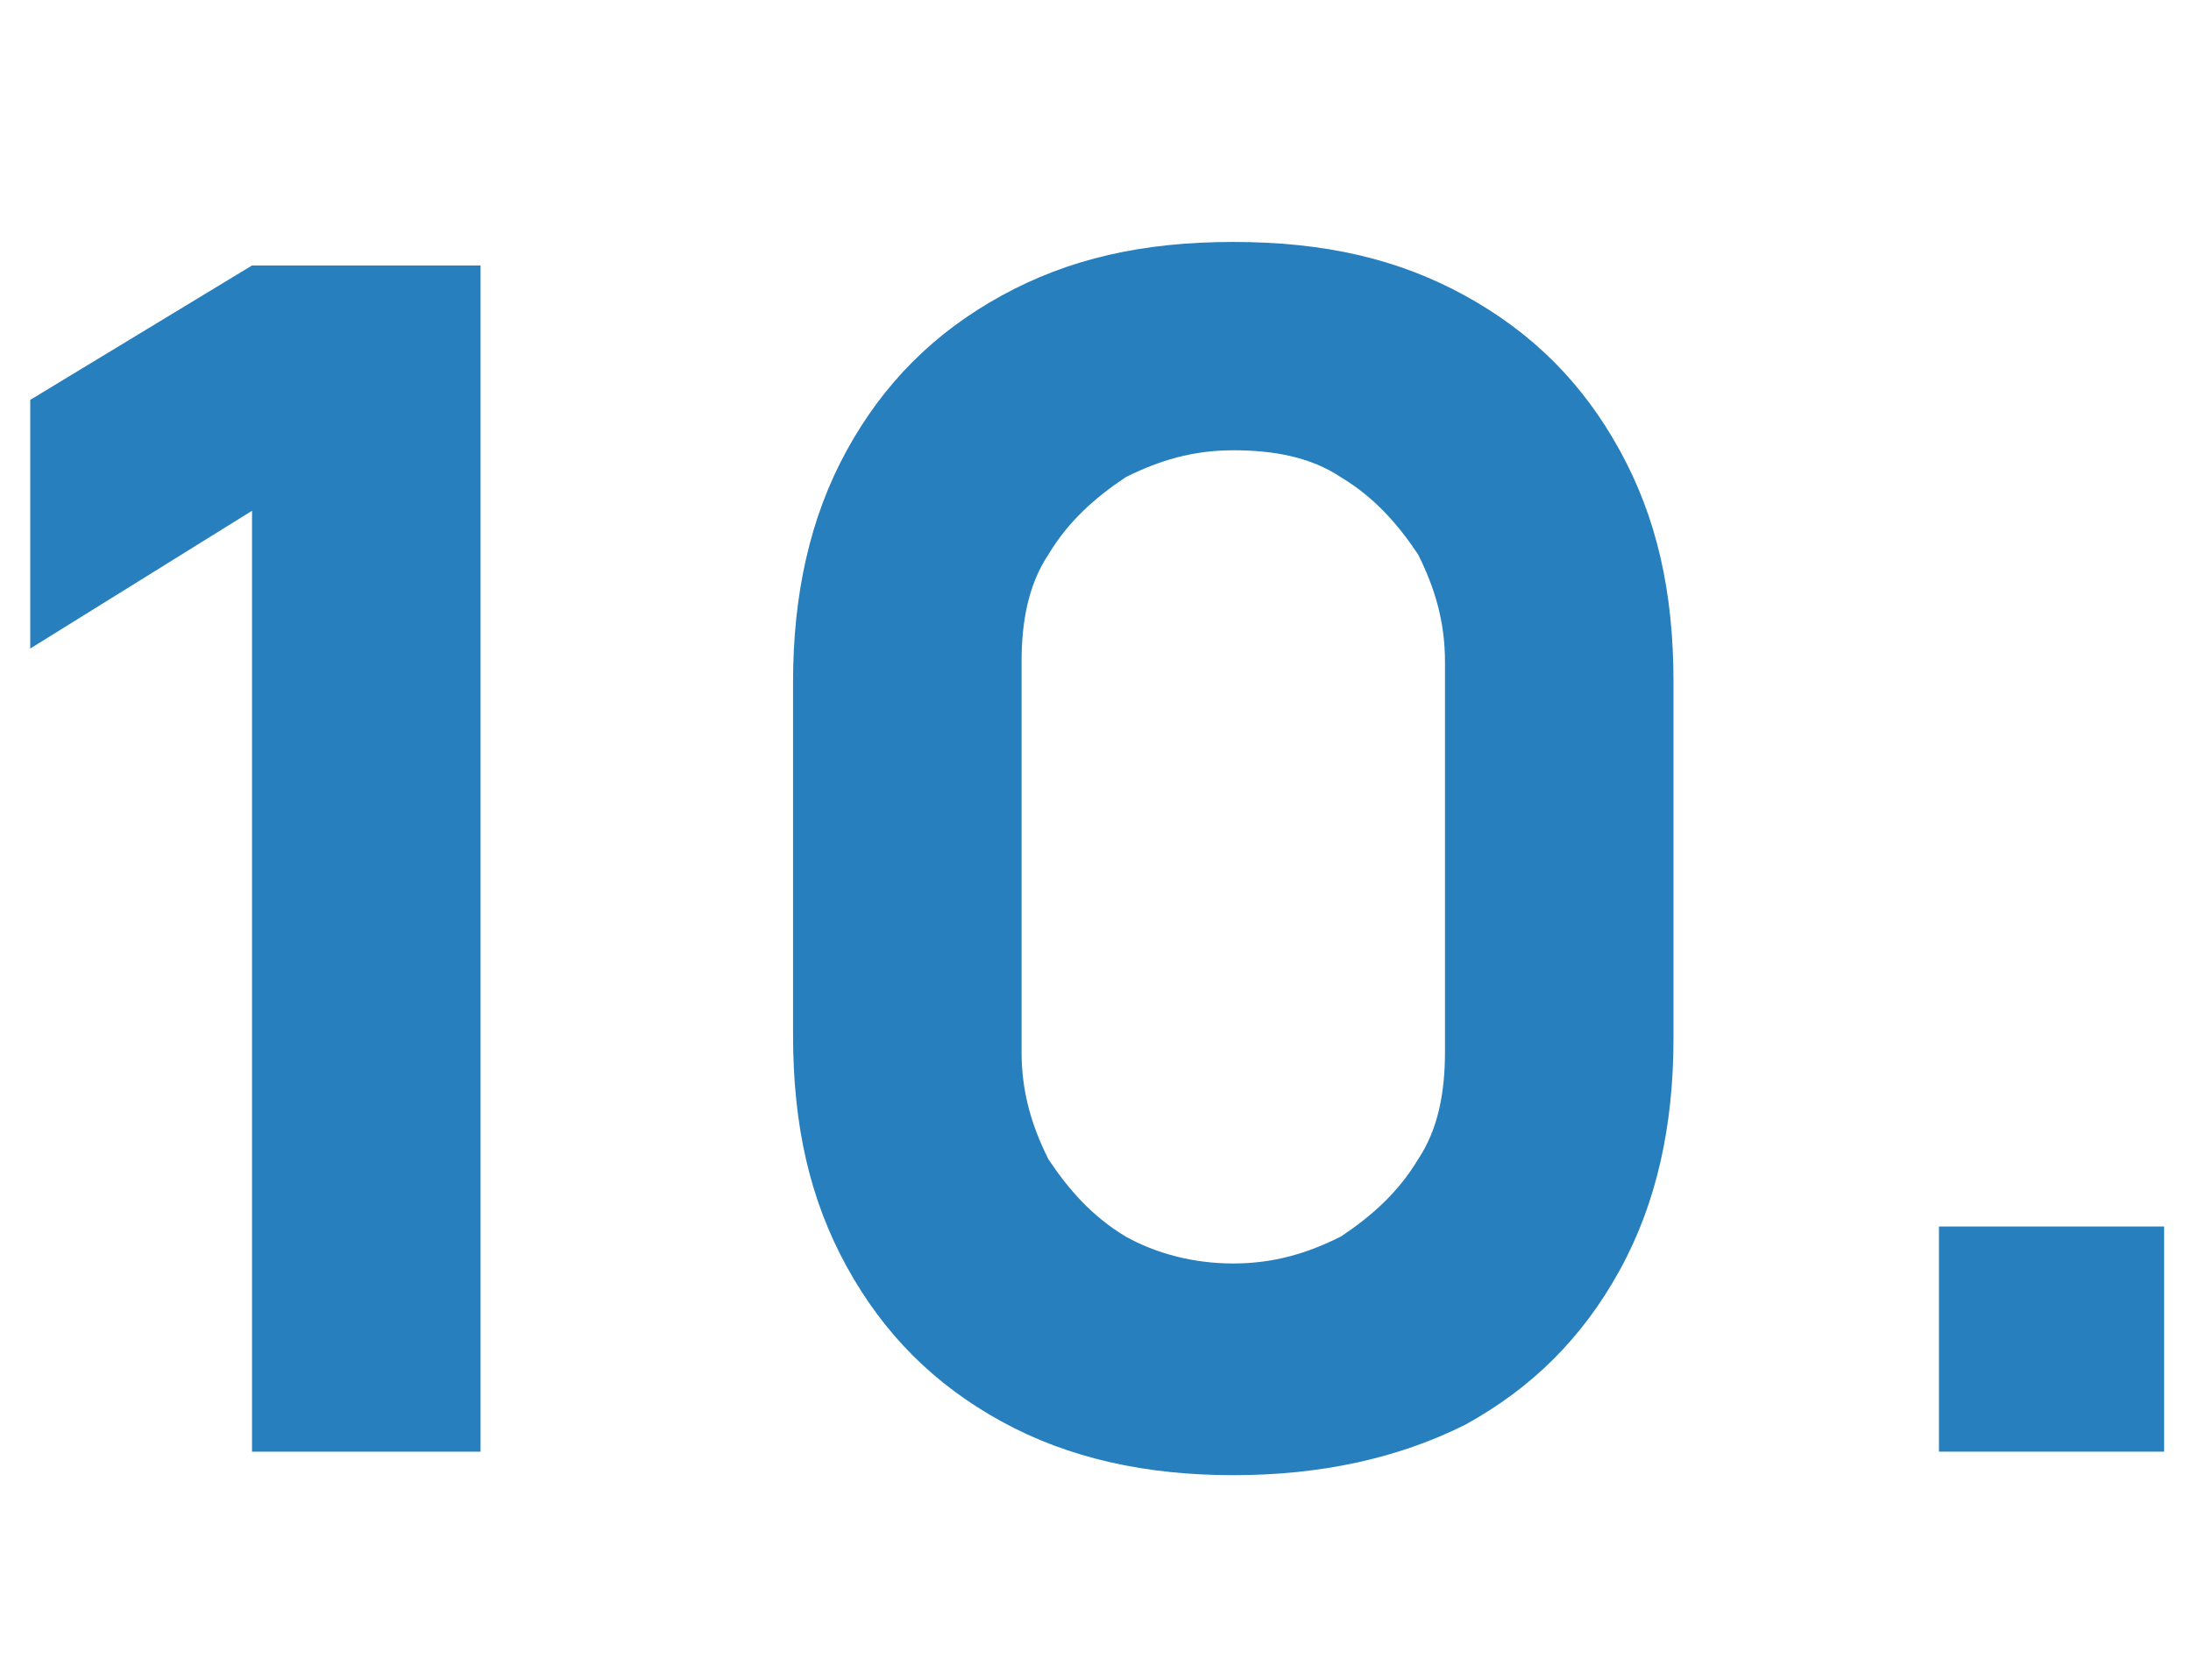 <?xml version="1.0" encoding="utf-8"?>
<!-- Generator: Adobe Illustrator 23.0.2, SVG Export Plug-In . SVG Version: 6.00 Build 0)  -->
<svg version="1.1" id="Layer_1" xmlns="http://www.w3.org/2000/svg" xmlns:xlink="http://www.w3.org/1999/xlink" x="0px" y="0px"
	 viewBox="0 0 65.2 50" style="enable-background:new 0 0 65.2 50;" xml:space="preserve">
<style type="text/css">
	.st0{fill:#2780BD;}
</style>
<g>
	<path class="st0" d="M7.5,43.2v-28l-6.6,4.1v-7.4l6.6-4h6.8v35.3H7.5z"/>
	<path class="st0" d="M36.7,43.9c-2.6,0-4.9-0.5-6.9-1.6c-2-1.1-3.5-2.6-4.6-4.6s-1.6-4.2-1.6-6.9V20.3c0-2.6,0.5-4.9,1.6-6.9
		s2.6-3.5,4.6-4.6c2-1.1,4.2-1.6,6.9-1.6s4.9,0.5,6.9,1.6c2,1.1,3.5,2.6,4.6,4.6c1.1,2,1.6,4.2,1.6,6.9v10.6c0,2.6-0.5,4.9-1.6,6.9
		c-1.1,2-2.6,3.5-4.6,4.6C41.6,43.4,39.3,43.9,36.7,43.9z M36.7,37.6c1.2,0,2.2-0.3,3.2-0.8c0.9-0.6,1.7-1.3,2.3-2.3
		c0.6-0.9,0.8-2,0.8-3.2V19.7c0-1.2-0.3-2.2-0.8-3.2c-0.6-0.9-1.3-1.7-2.3-2.3c-0.9-0.6-2-0.8-3.2-0.8c-1.2,0-2.2,0.3-3.2,0.8
		c-0.9,0.6-1.7,1.3-2.3,2.3c-0.6,0.9-0.8,2-0.8,3.2v11.6c0,1.2,0.3,2.2,0.8,3.2c0.6,0.9,1.3,1.7,2.3,2.3
		C34.4,37.3,35.5,37.6,36.7,37.6z"/>
	<path class="st0" d="M57.7,43.2v-6.7h6.7v6.7H57.7z"/>
</g>
</svg>
